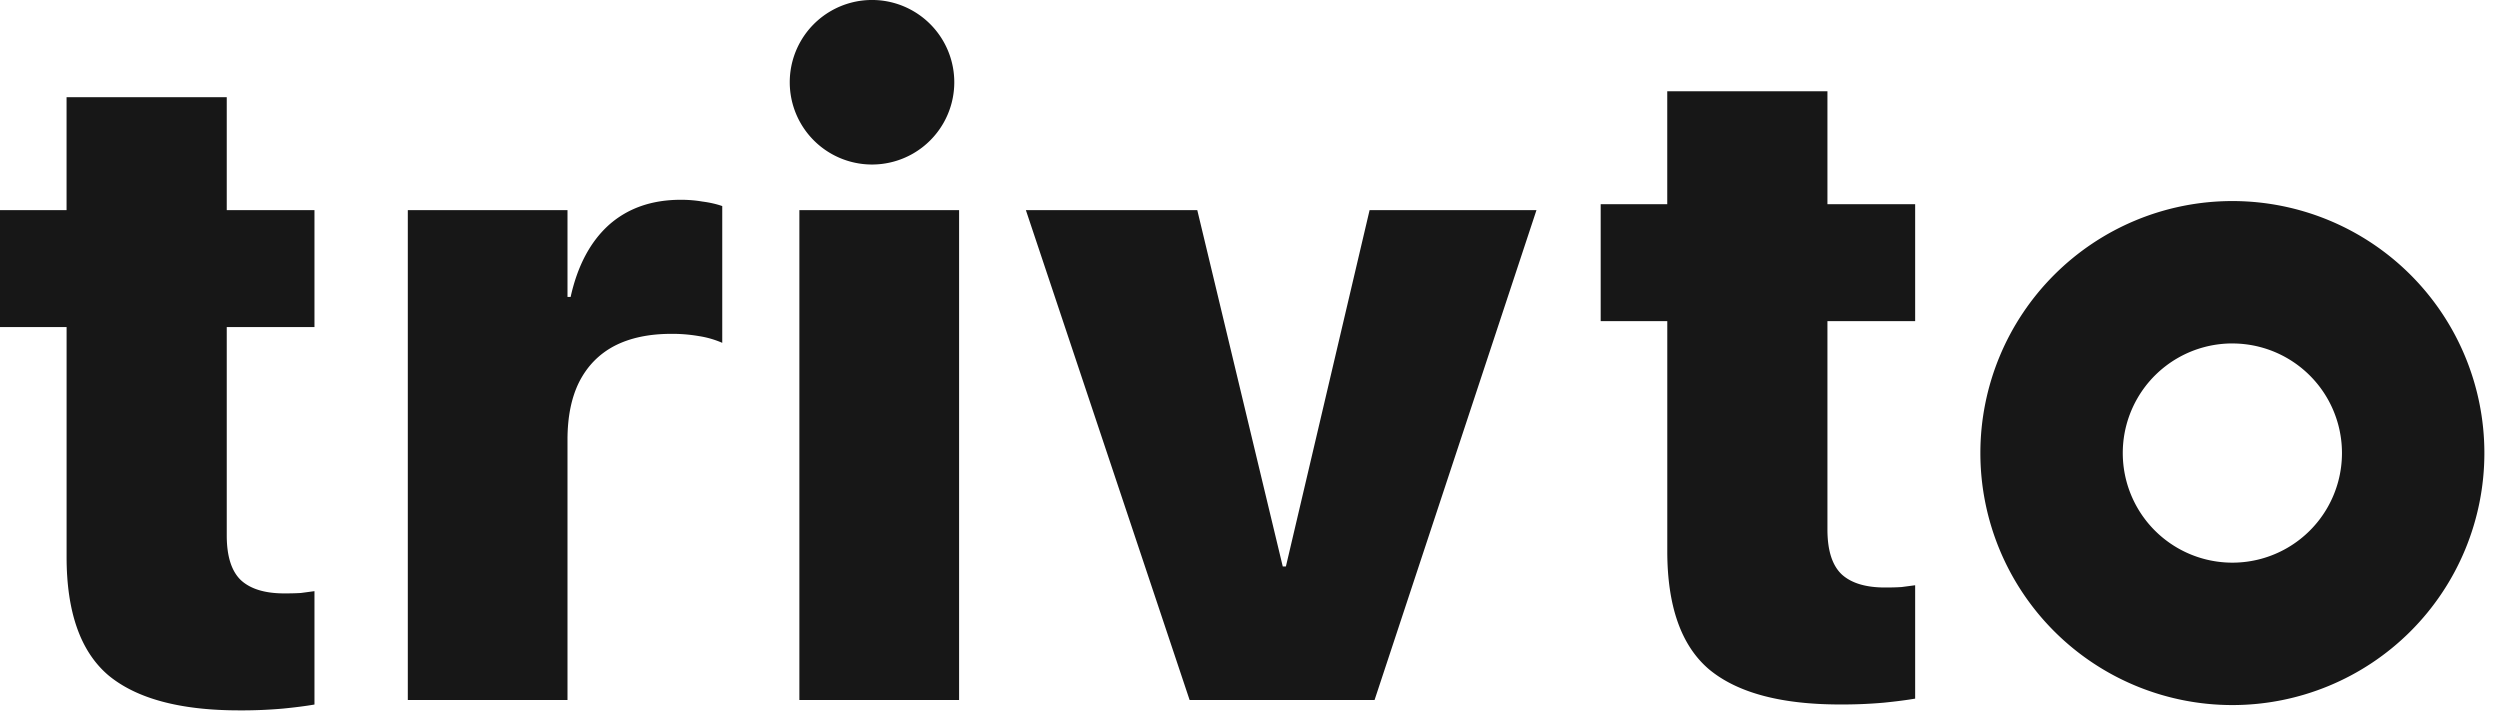 <svg xmlns="http://www.w3.org/2000/svg" width="80" height="23" fill="none" viewBox="0 0 80 23"><path fill="#171717" d="M7.659 22.732q-2.835 0-4.19-1.122-1.338-1.137-1.338-3.787v-7.356H0V6.724h2.13V3.11h5.126v3.614h2.807v3.743H7.256v6.665q0 1.008.46 1.44.46.417 1.382.417.318 0 .533-.014l.432-.058v3.628q-.417.072-1.008.13a15 15 0 0 1-1.396.057m5.391-.331V6.724h5.11v2.778h.1q.332-1.497 1.224-2.303.908-.806 2.304-.806.36 0 .69.057.346.044.634.144v4.377a3 3 0 0 0-.748-.216 5 5 0 0 0-.879-.072q-1.08 0-1.828.389-.735.389-1.123 1.151-.375.75-.374 1.857v8.321zm12.53 0V6.724h5.111V22.4zm12.488 0-5.24-15.677h5.485l2.735 11.402h.101l2.678-11.402h5.34L43.986 22.4zm20.812.142q-2.835 0-4.189-1.123-1.338-1.137-1.338-3.786v-7.357h-2.131V6.534h2.13V2.921h5.126v3.613h2.807v3.743h-2.807v6.666q0 1.007.46 1.44.46.417 1.382.417.317 0 .533-.015l.432-.057v3.628q-.417.071-1.008.13a15 15 0 0 1-1.396.057"/><path fill="#171717" stroke="#171717" stroke-width=".206" d="M71.436 6.537a7.961 7.961 0 1 1 0 15.922 7.961 7.961 0 0 1 0-15.922Zm0 4.35a3.61 3.61 0 1 0 0 7.221 3.61 3.61 0 0 0 0-7.22Z"/><path fill="#171717" d="M30.537 2.632a2.632 2.632 0 1 1-5.265 0 2.632 2.632 0 0 1 5.265 0"/></svg>